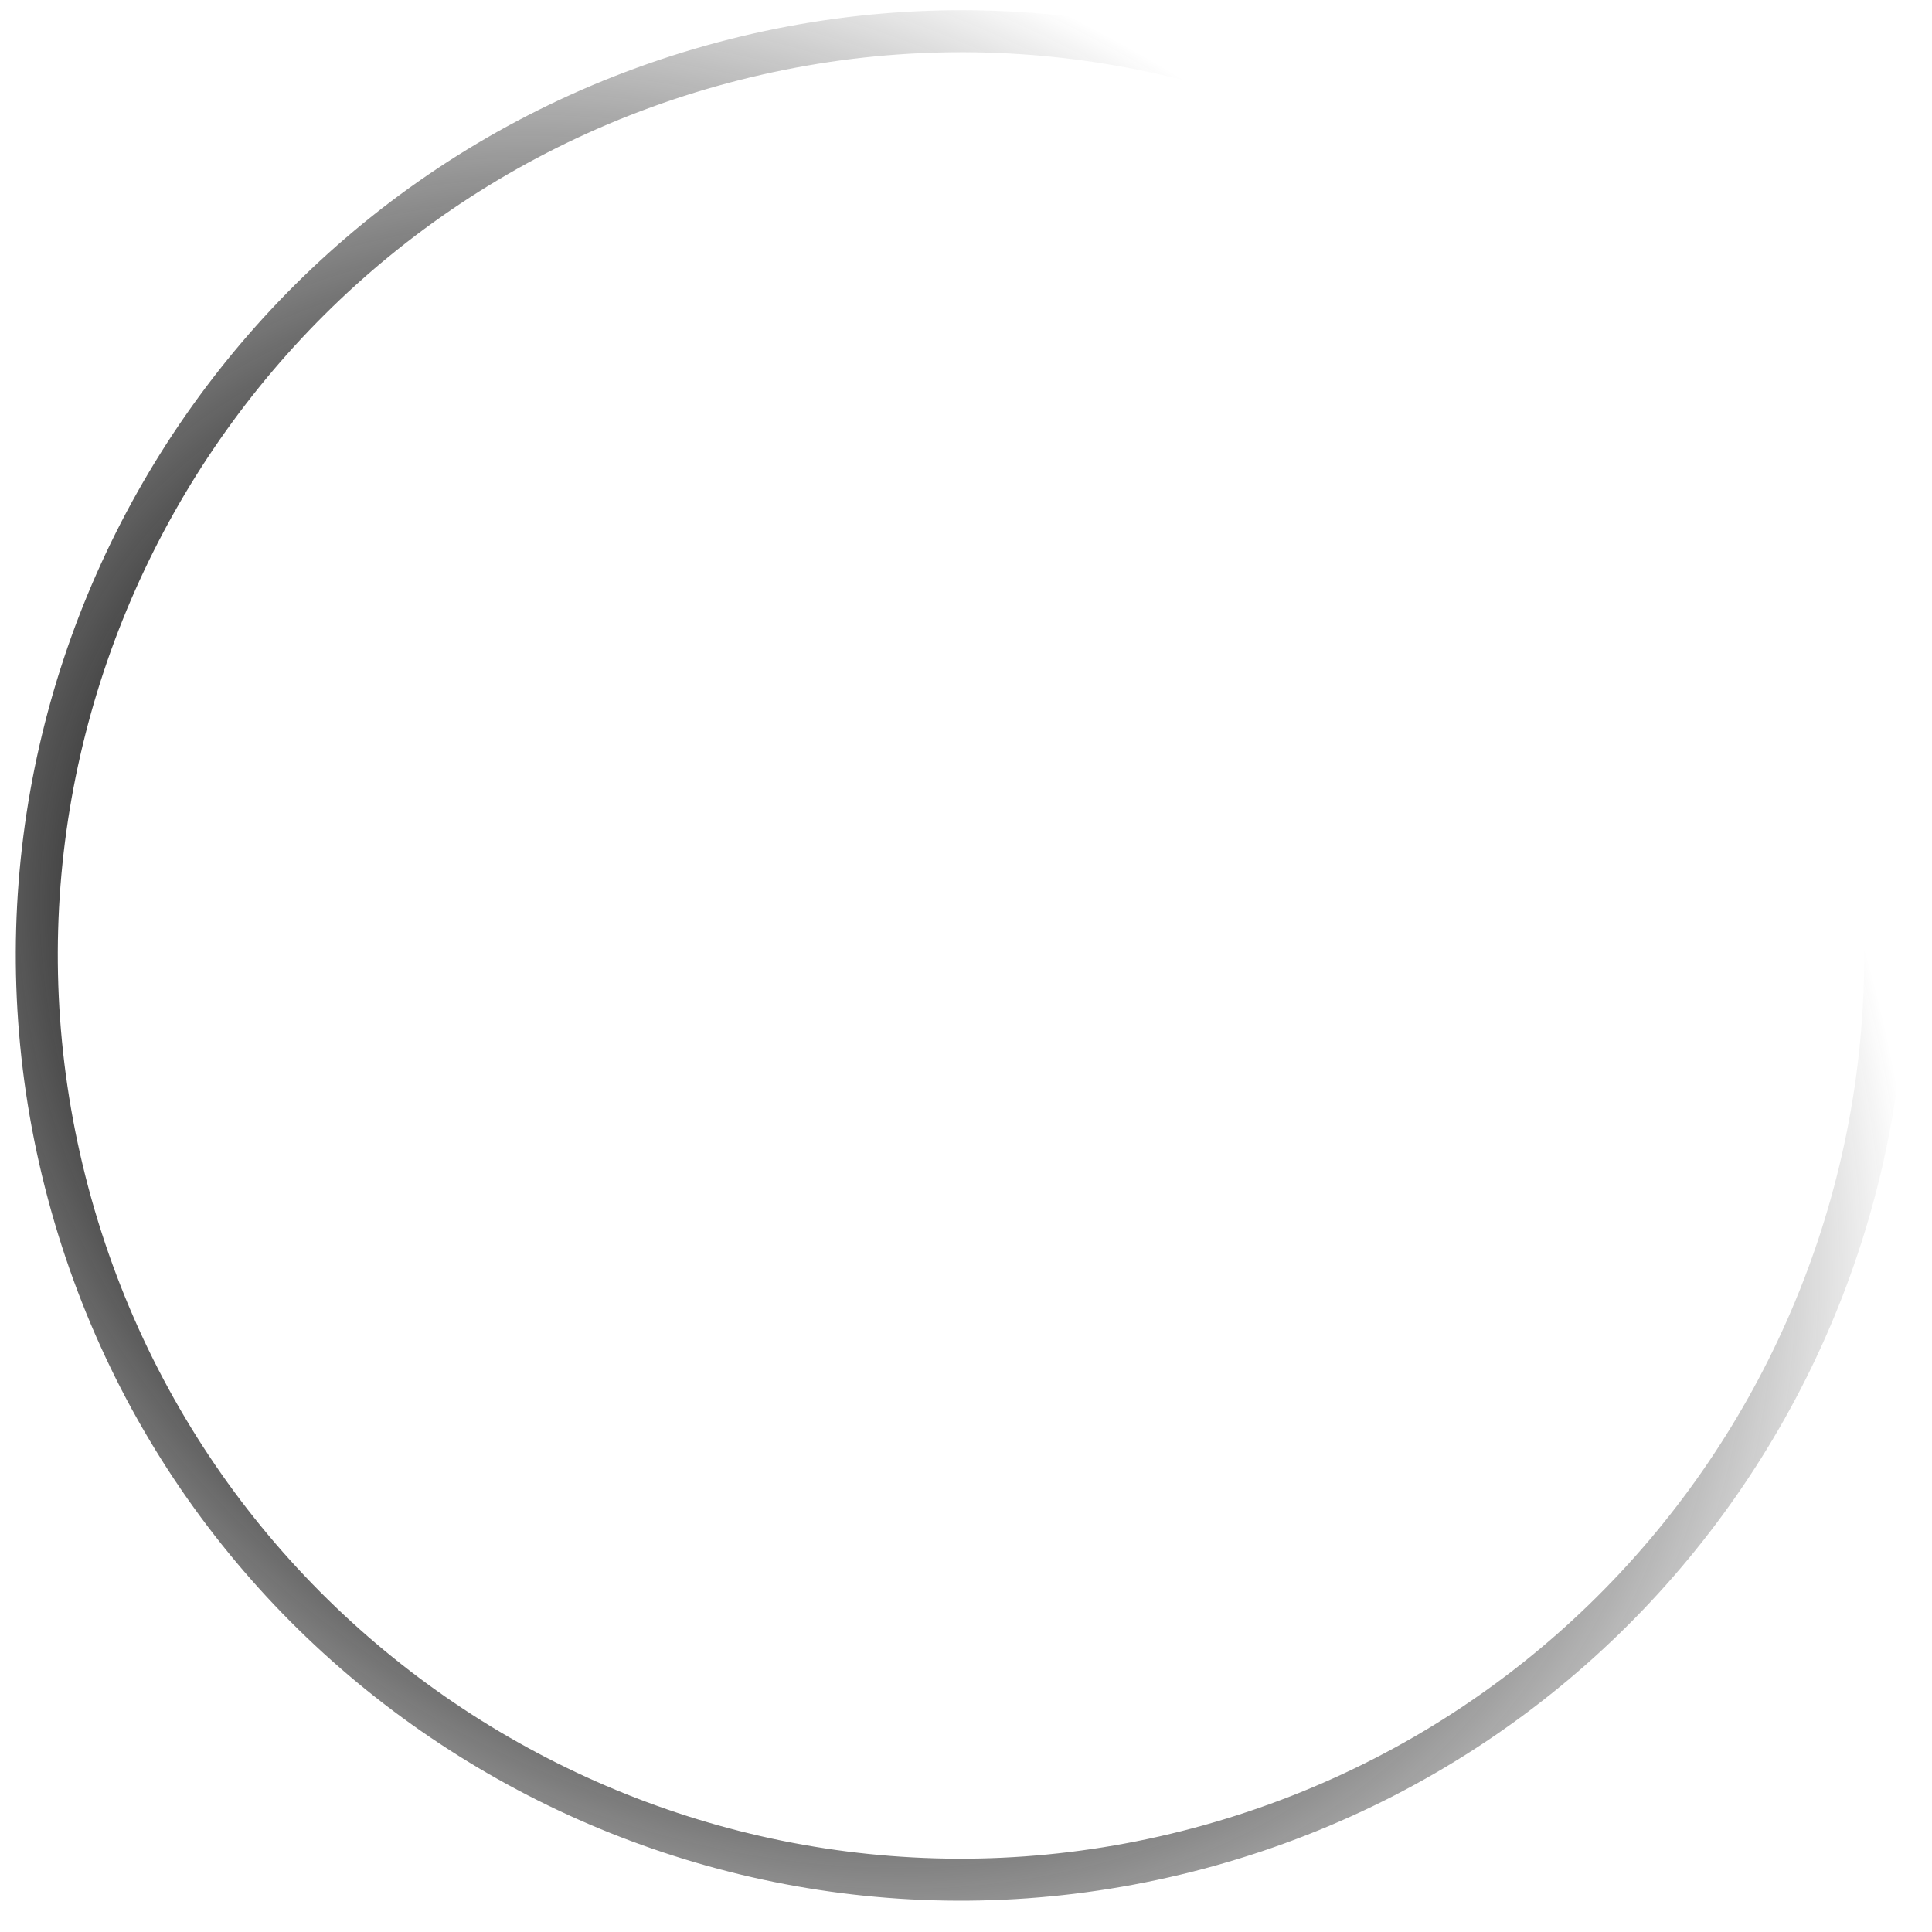 <?xml version="1.0" encoding="UTF-8"?> <svg xmlns="http://www.w3.org/2000/svg" width="46" height="46" viewBox="0 0 46 46" fill="none"> <path d="M16.948 1.564C5.248 4.841 -1.58 16.983 1.697 28.683C4.974 40.383 17.115 47.211 28.815 43.934C40.515 40.657 47.343 28.515 44.066 16.815C40.789 5.115 28.648 -1.713 16.948 1.564Z" stroke="url(#paint0_radial_52_70)" stroke-width="1"></path> <defs> <radialGradient id="paint0_radial_52_70" cx="0" cy="0" r="1" gradientUnits="userSpaceOnUse" gradientTransform="translate(17.239 24.849) rotate(135.742) scale(25.06 31.319)"> <stop stop-color="#1E1E1E"></stop> <stop offset="0.493" stop-color="#1E1E1E" stop-opacity="0.929"></stop> <stop offset="1" stop-color="#1E1E1E" stop-opacity="0"></stop> </radialGradient> </defs> </svg> 